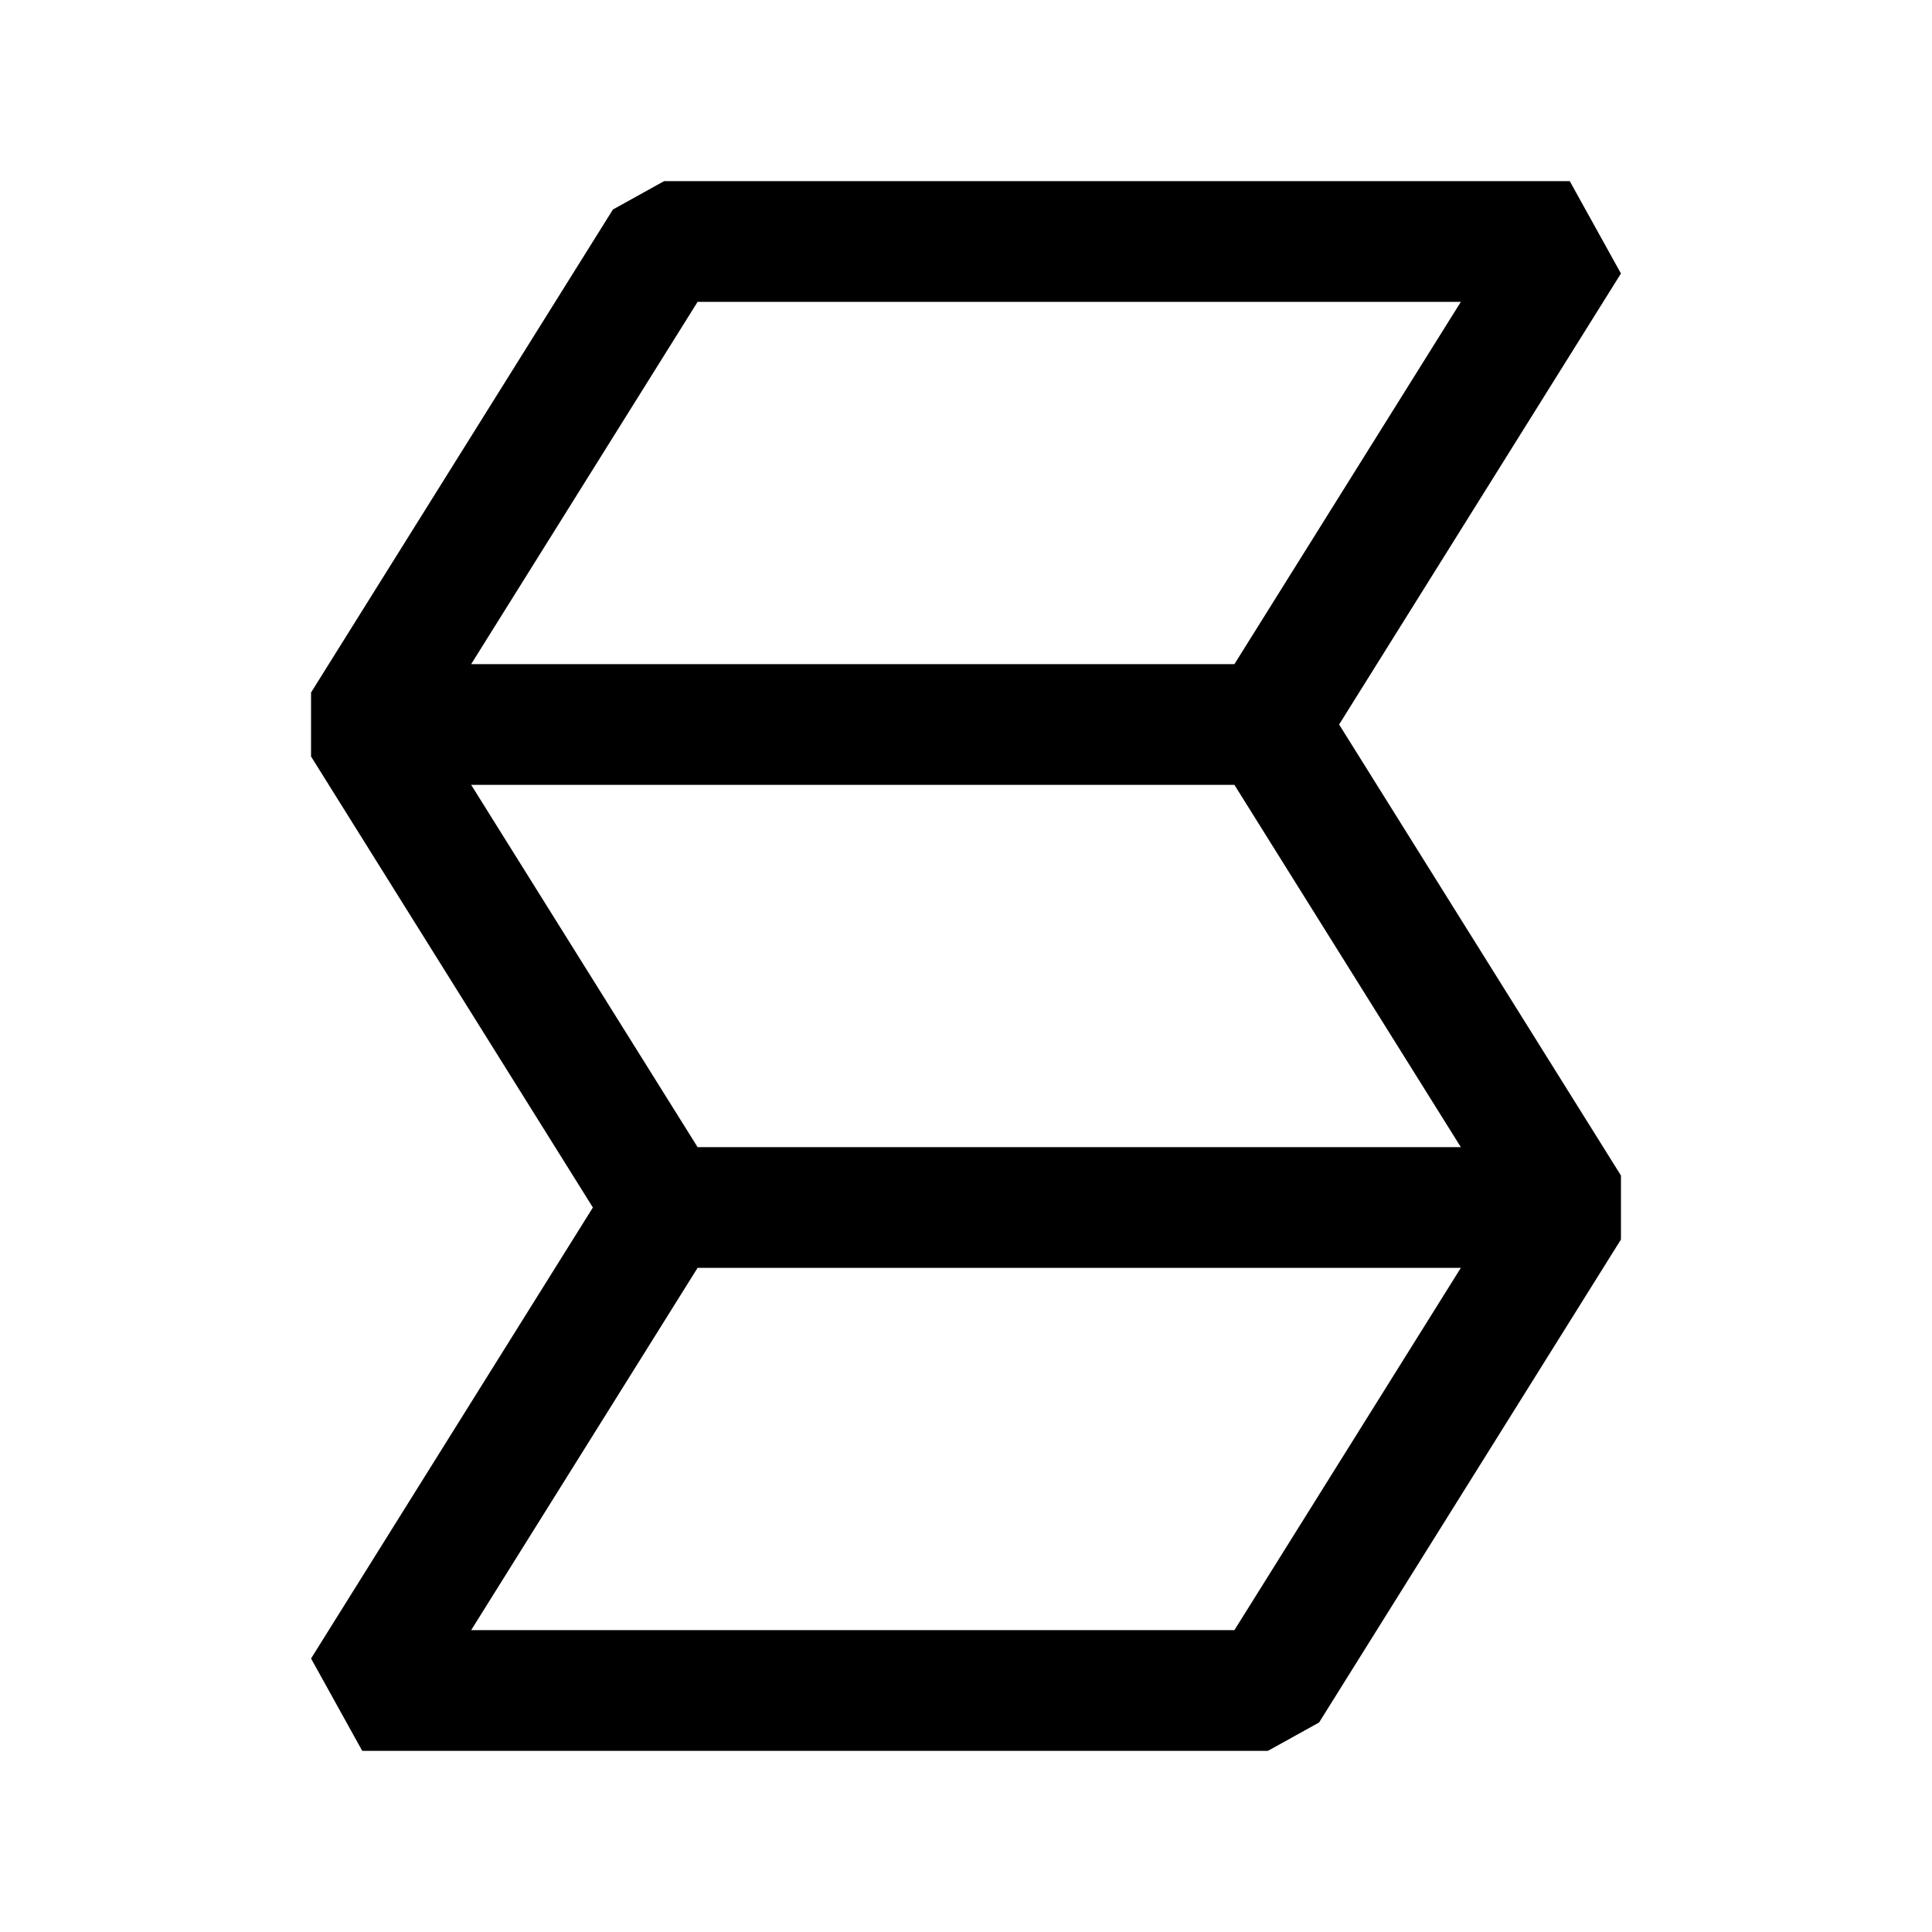<svg width="16" height="16" viewBox="0 0 16 16" xmlns="http://www.w3.org/2000/svg" fill="currentColor"><path d="M5.777 2.5L12.098 2.5L10.223 5.5L3.902 5.5L5.777 2.5ZM3.902 6.5L10.223 6.5L12.098 9.5L5.777 9.5L3.902 6.5ZM11.09 6L13.424 2.265L13 1.5L5.5 1.5L5.076 1.735L2.576 5.735L2.576 6.265L4.91 10L2.576 13.735L3 14.5L10.5 14.5L10.924 14.265L13.424 10.265L13.424 9.735L11.09 6ZM5.777 10.5L12.098 10.5L10.223 13.5L3.902 13.5L5.777 10.5Z"/></svg>